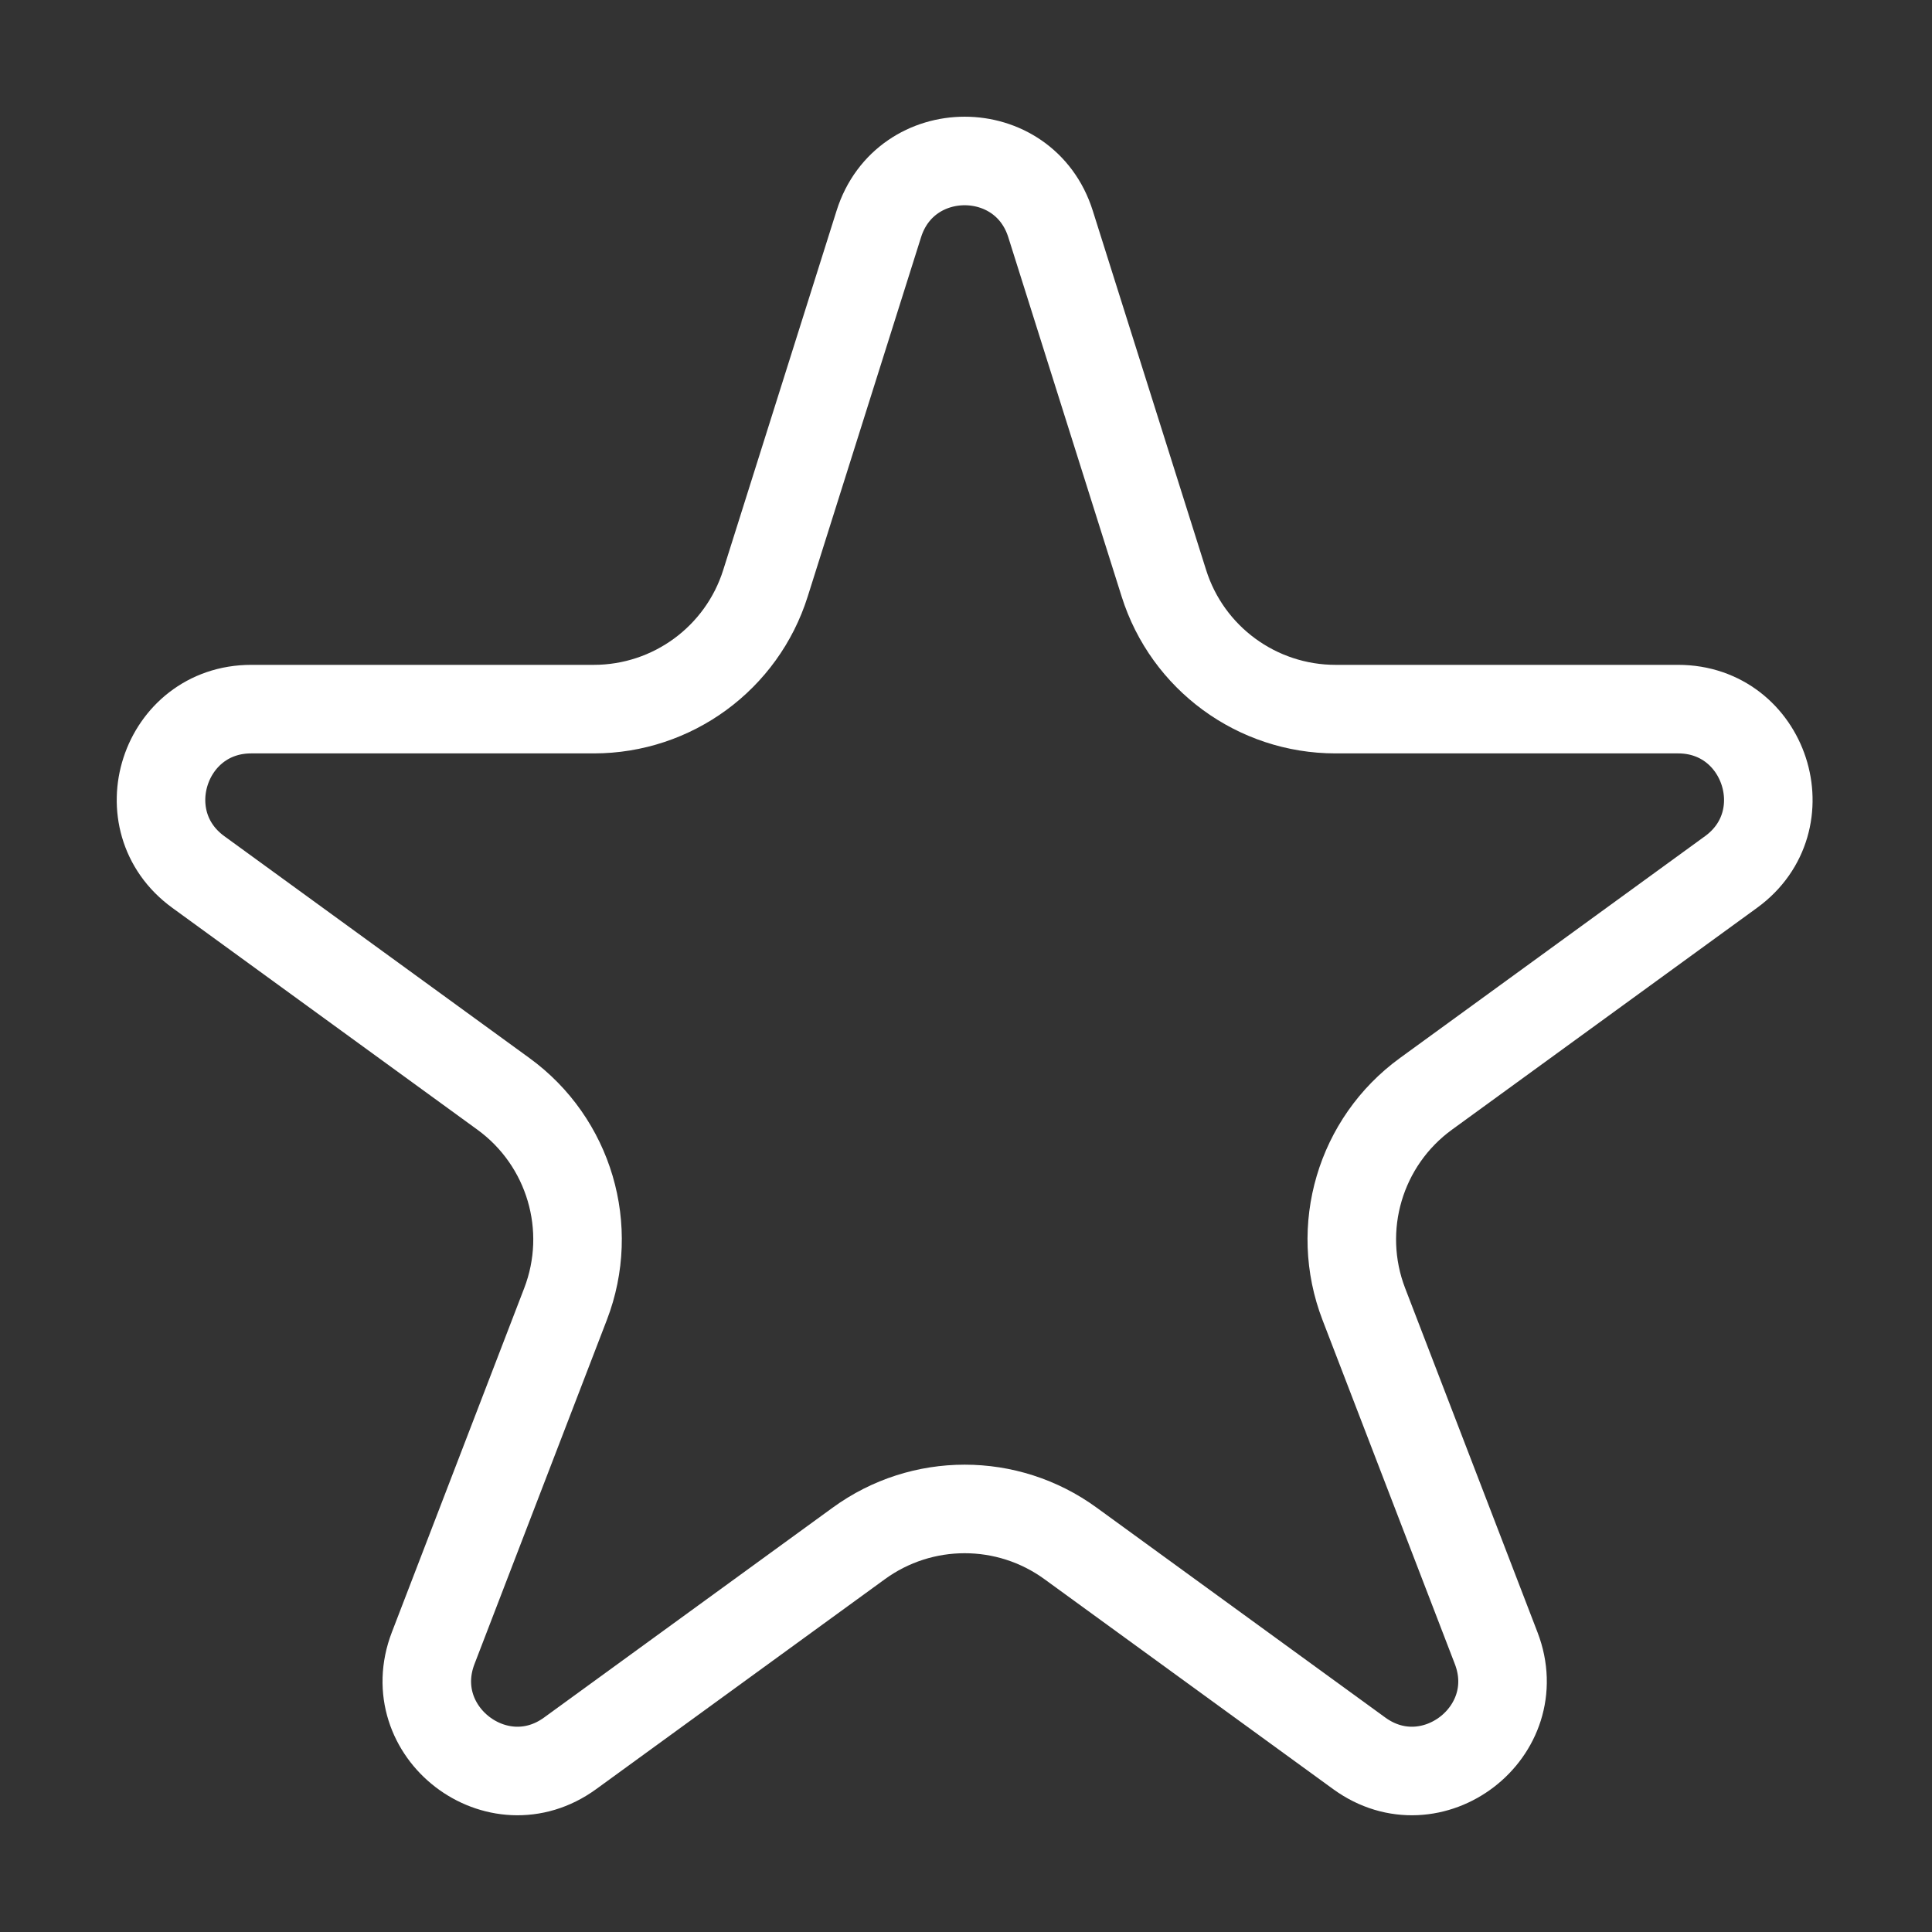 <svg xmlns="http://www.w3.org/2000/svg" width="24" height="24" viewBox="0 0 24 24" fill="none">
  <rect x="0" y="0" width="24" height="24" fill="#333333" stroke="none"/>
  <path d="M21.504 10.832C22.38 10.195 21.929 8.809 20.846 8.809H16.591C15.615 8.809 14.751 8.176 14.458 7.245L13.05 2.782C12.721 1.739 11.246 1.739 10.917 2.782L9.509 7.245C9.216 8.176 8.352 8.809 7.376 8.809H3.121C2.037 8.809 1.587 10.195 2.463 10.832L6.253 13.588C7.072 14.183 7.389 15.255 7.025 16.2L5.381 20.474C4.981 21.514 6.182 22.436 7.083 21.78L10.668 19.173C11.452 18.602 12.515 18.602 13.299 19.173L16.884 21.78C17.785 22.436 18.986 21.514 18.586 20.474L16.942 16.2C16.578 15.255 16.895 14.183 17.714 13.588L21.504 10.832Z" stroke="white" stroke-width="1.1" stroke-linecap="round"/>
</svg>
